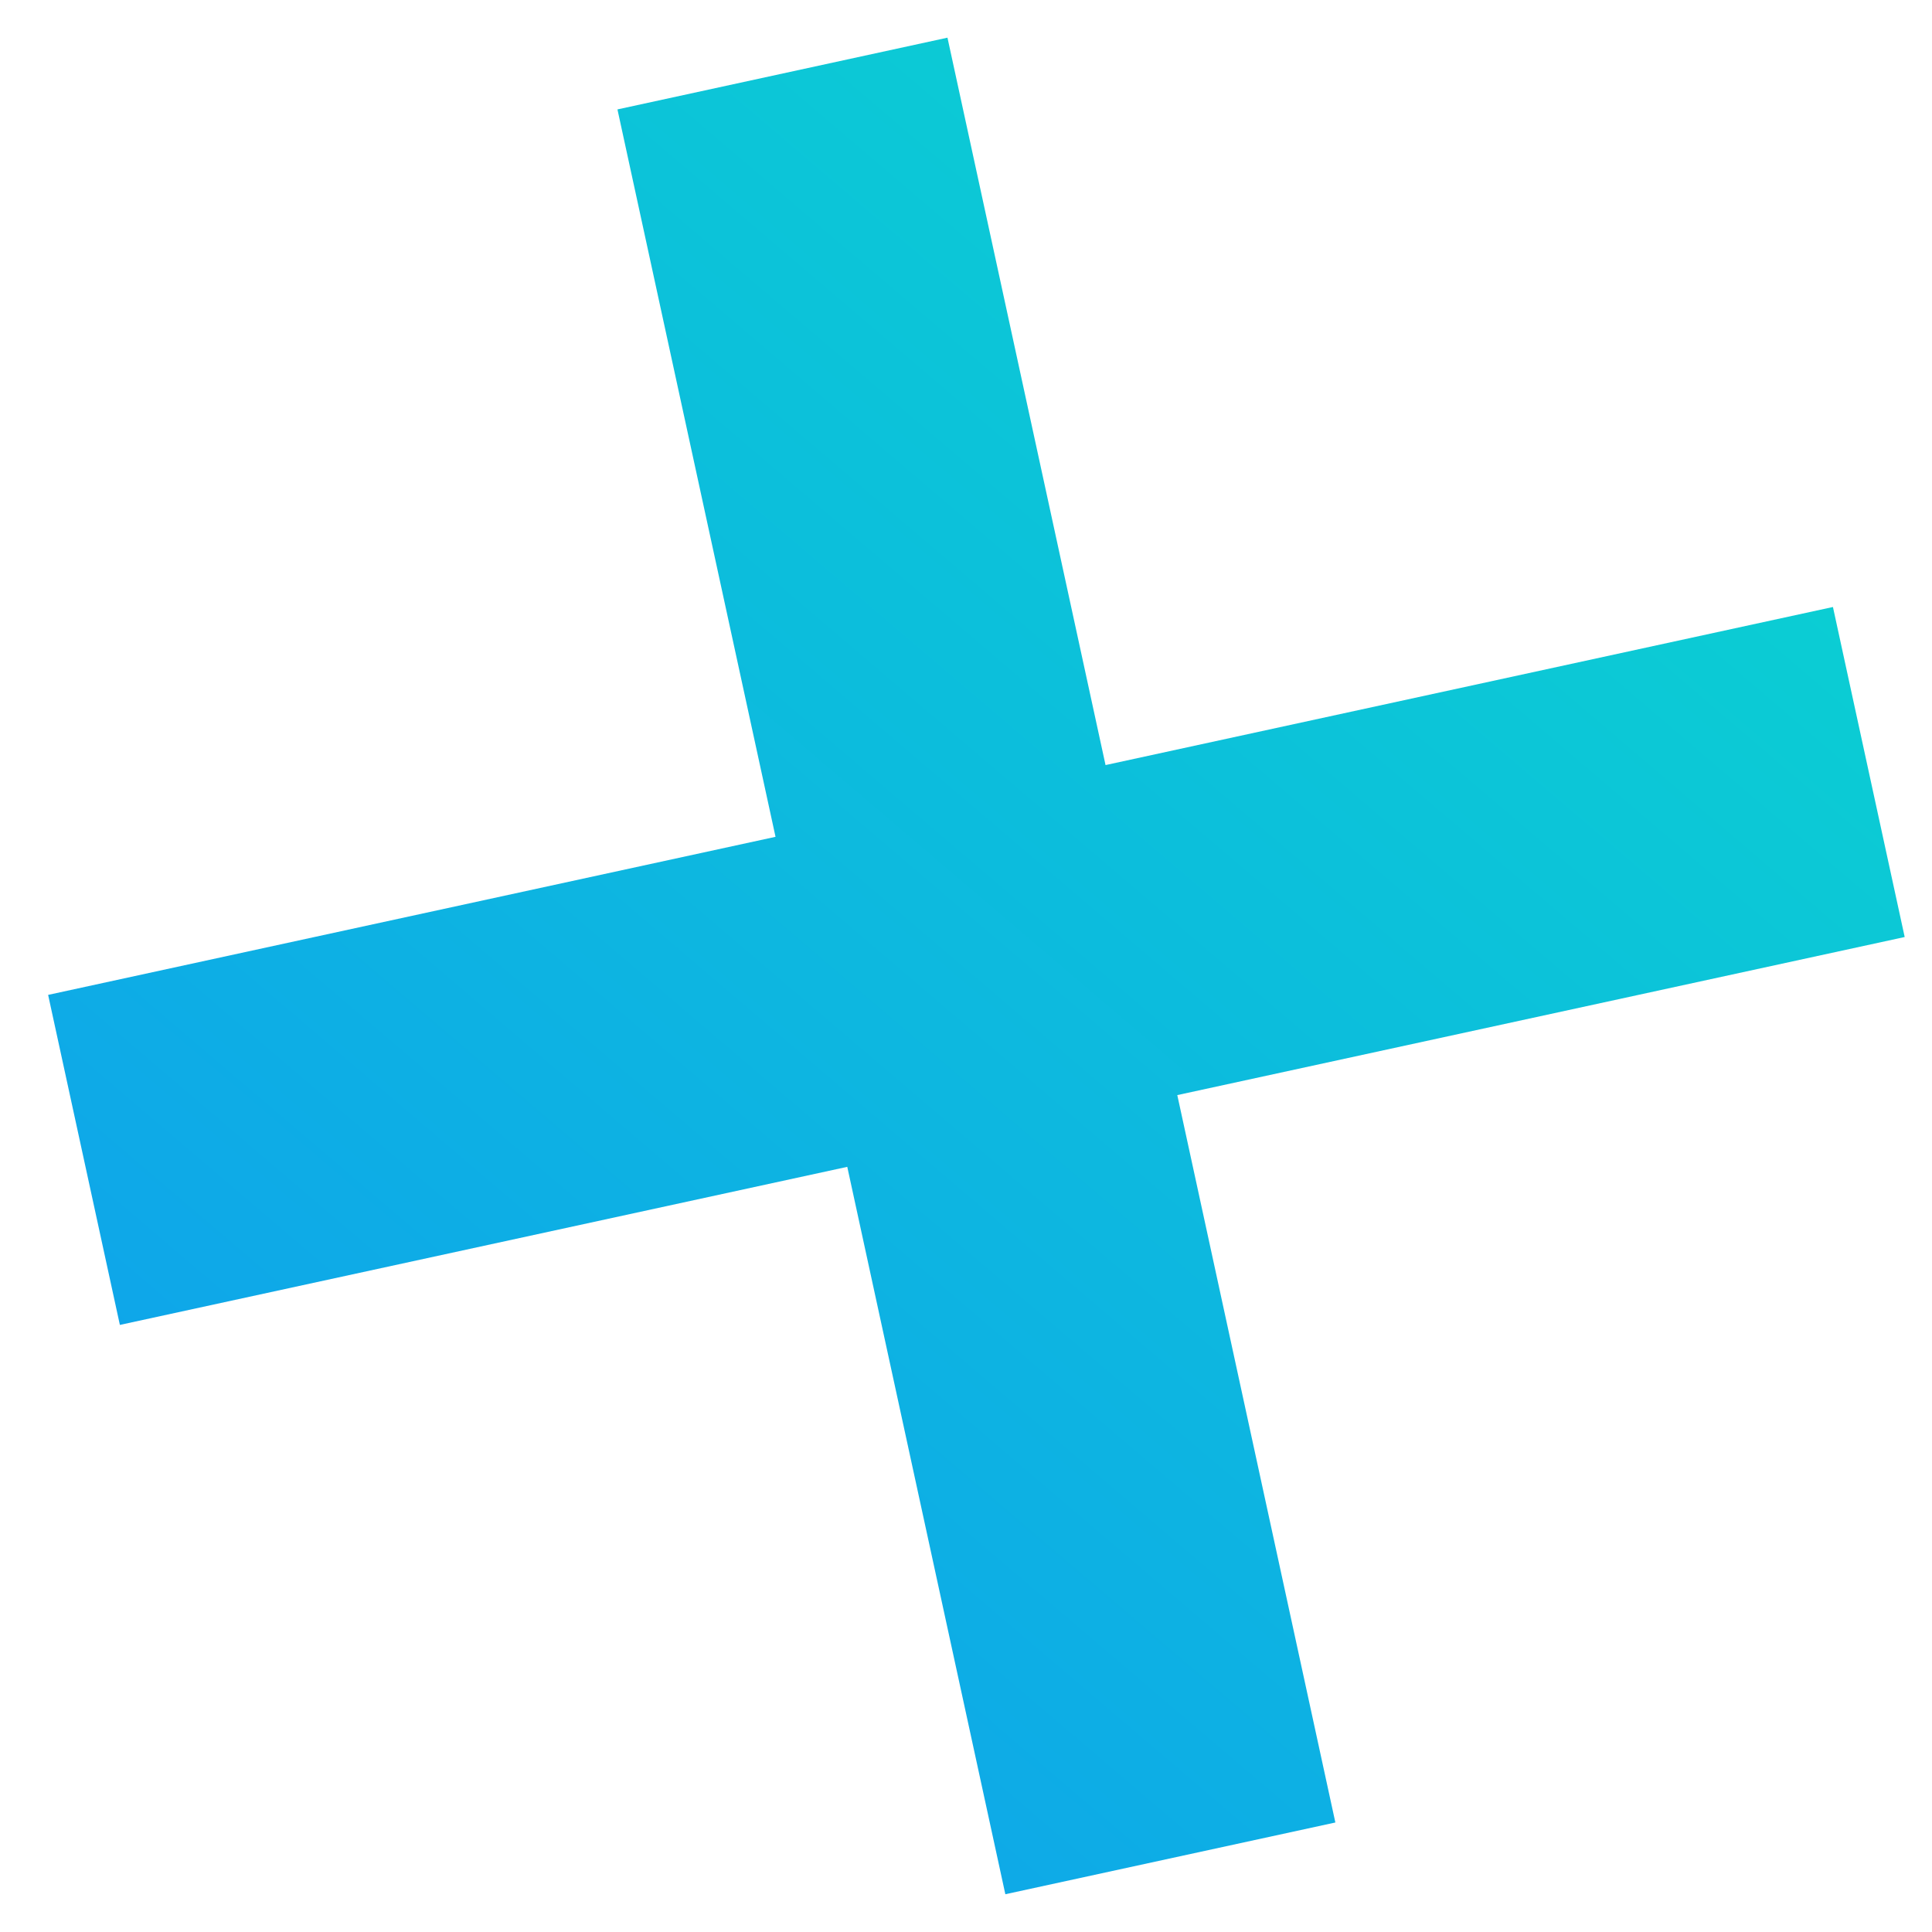 <svg xmlns="http://www.w3.org/2000/svg" width="22" height="22" viewBox="0 0 22 22" fill="none"><path fill-rule="evenodd" clip-rule="evenodd" d="M9.648 13.287L11.448 21.57L15.206 20.753L13.406 12.47L21.689 10.67L20.872 6.912L12.589 8.712L10.789 0.429L7.031 1.246L8.831 9.529L0.548 11.329L1.365 15.087L9.648 13.287Z" fill="url(#paint0_linear_42_1708)"></path><defs><linearGradient id="paint0_linear_42_1708" x1="11.196" y1="24.331" x2="25.108" y2="8.016" gradientUnits="userSpaceOnUse"><stop stop-color="#0EA5EA"></stop><stop offset="1" stop-color="#0BD1D1"></stop></linearGradient></defs></svg>